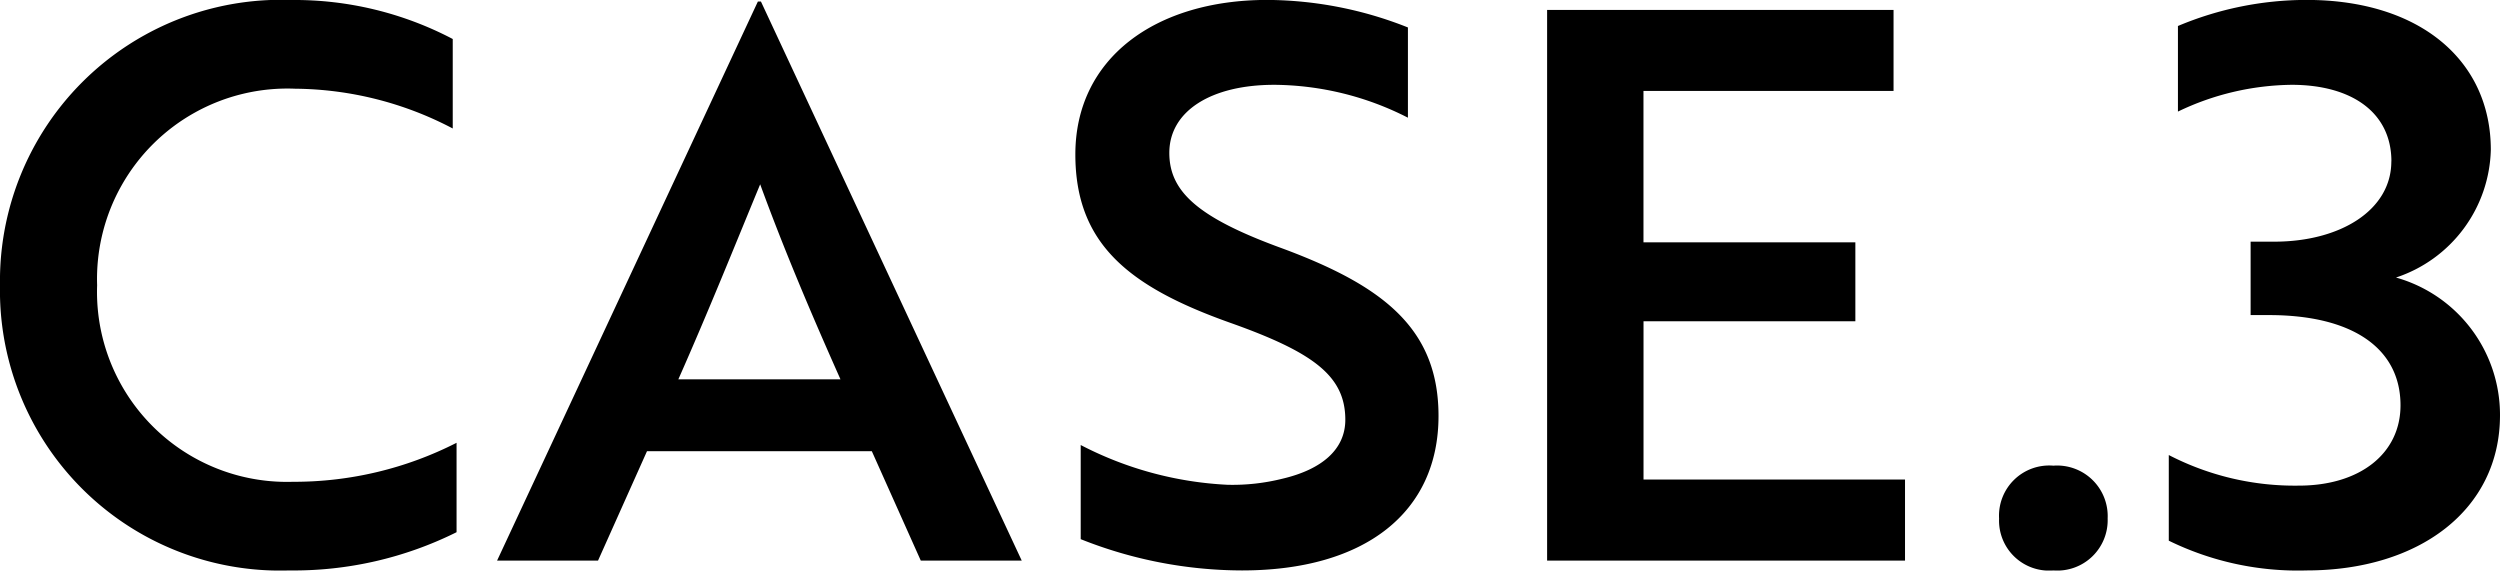<svg xmlns="http://www.w3.org/2000/svg" width="101.339" height="23.126"><path d="M18.352 1.581A13.788 13.788 0 0011.811 0 11.393 11.393 0 000 11.563a11.352 11.352 0 0011.718 11.56 14.81 14.81 0 006.789-1.55v-3.624a14.5 14.5 0 01-6.634 1.581 7.7 7.7 0 01-7.936-7.967 7.718 7.718 0 018.029-7.967 13.95 13.95 0 016.386 1.612zm1.798 21.142h4.092l1.984-4.433h9.114l1.984 4.433h4.092L30.845.062h-.124zm7.347-7.347c1.209-2.728 2.356-5.58 3.317-7.905.93 2.542 1.984 5.053 3.255 7.905zm22.847 7.747c4.991 0 7.967-2.356 7.967-6.262 0-3.534-2.232-5.27-6.324-6.789-3.41-1.24-4.588-2.294-4.588-3.875 0-1.7 1.705-2.759 4.247-2.759a12.057 12.057 0 015.425 1.333V1.113a15.616 15.616 0 00-5.7-1.116c-4.526 0-7.781 2.356-7.781 6.262 0 3.627 2.17 5.363 6.262 6.82 3.41 1.209 4.681 2.17 4.681 3.937 0 1.209-.961 2.015-2.542 2.387a8.345 8.345 0 01-2.232.248 14.4 14.4 0 01-5.952-1.612v3.816a17.727 17.727 0 006.537 1.268zm26.877-.4v-3.286h-10.6v-6.414h8.587v-3.2h-8.589V3.685h10.137V.403H62.713v22.32zm3.813-1.705a2.027 2.027 0 002.201 2.105 2.043 2.043 0 002.2-2.108 2.051 2.051 0 00-2.2-2.139 2.035 2.035 0 00-2.201 2.142zm15.9-14.477c0 1.984-2.077 3.255-4.743 3.255h-.961v2.976h.744c3.41 0 5.332 1.364 5.332 3.658 0 1.953-1.643 3.255-4.123 3.255a11.12 11.12 0 01-5.27-1.24v3.472a11.9 11.9 0 005.583 1.206c4.557 0 7.843-2.449 7.843-6.293a5.785 5.785 0 00-4.216-5.58 5.6 5.6 0 003.844-5.177c0-3.6-2.852-6.076-7.471-6.076a13.437 13.437 0 00-5.212 1.057v3.469a10.875 10.875 0 014.619-1.085c2.422.003 4.034 1.119 4.034 3.103z"/></svg>